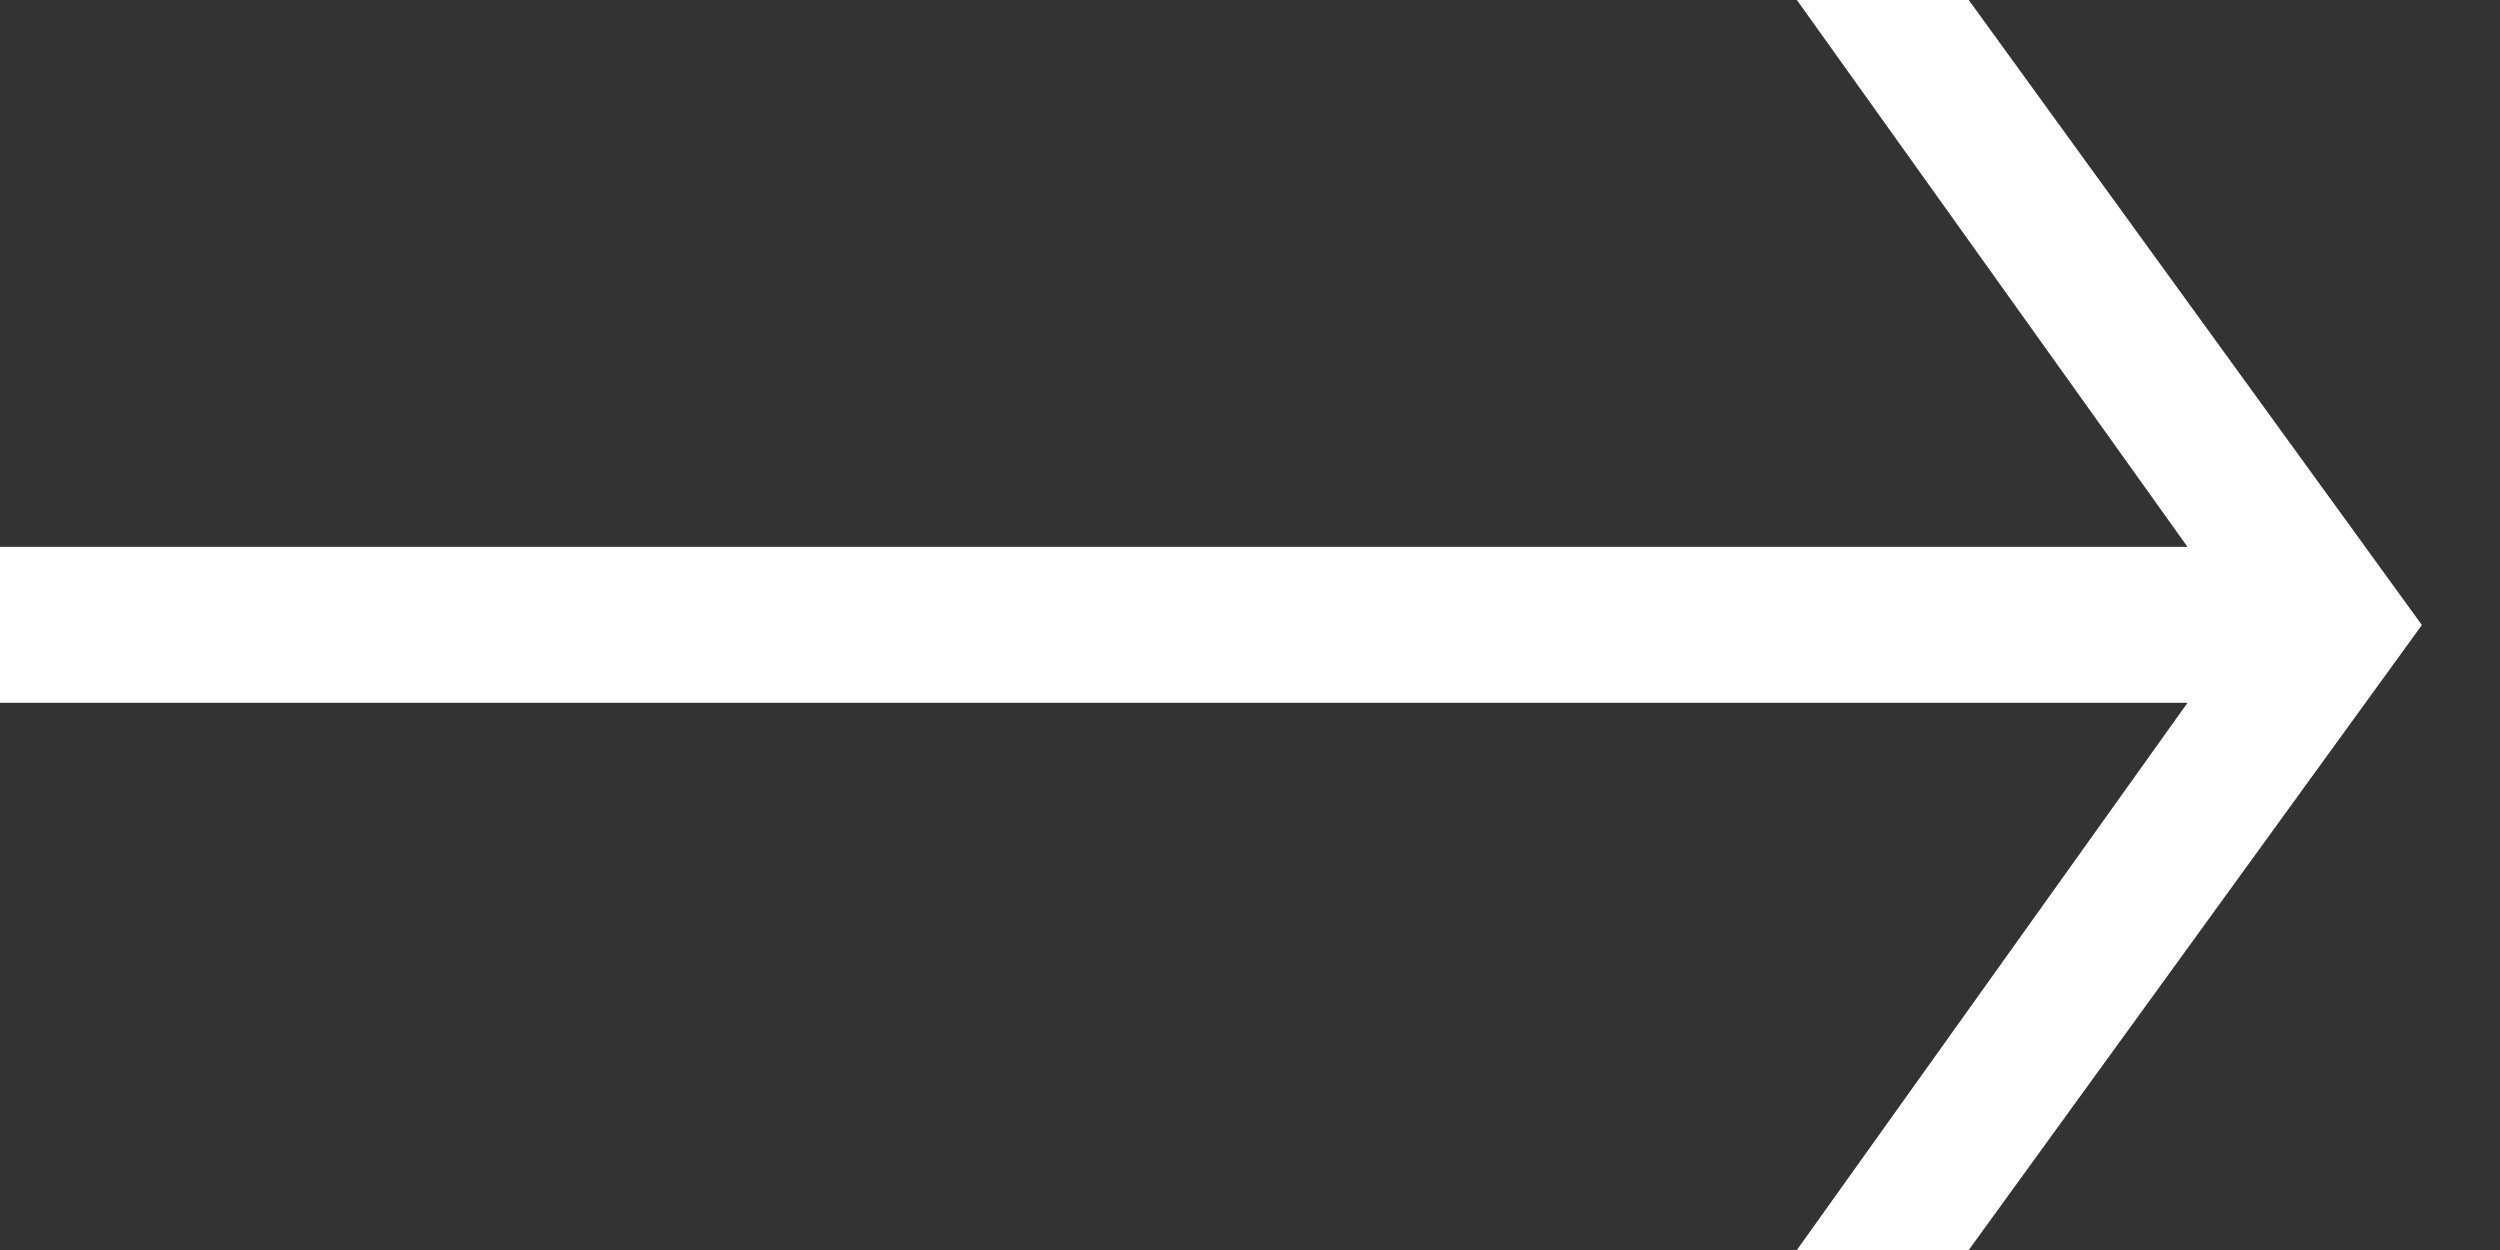 <?xml version="1.0" encoding="UTF-8"?> <svg xmlns="http://www.w3.org/2000/svg" width="16" height="8" viewBox="0 0 16 8" fill="none"><rect x="0" y="0" width="16" height="8" fill="#333333" stroke="none"/> <path d="M12.6 8H11.5L14 4.498L0 4.498L0 3.5L14 3.5L11.5 0L12.6 0L15.5 4L12.6 8Z" fill="white"></path> </svg> 